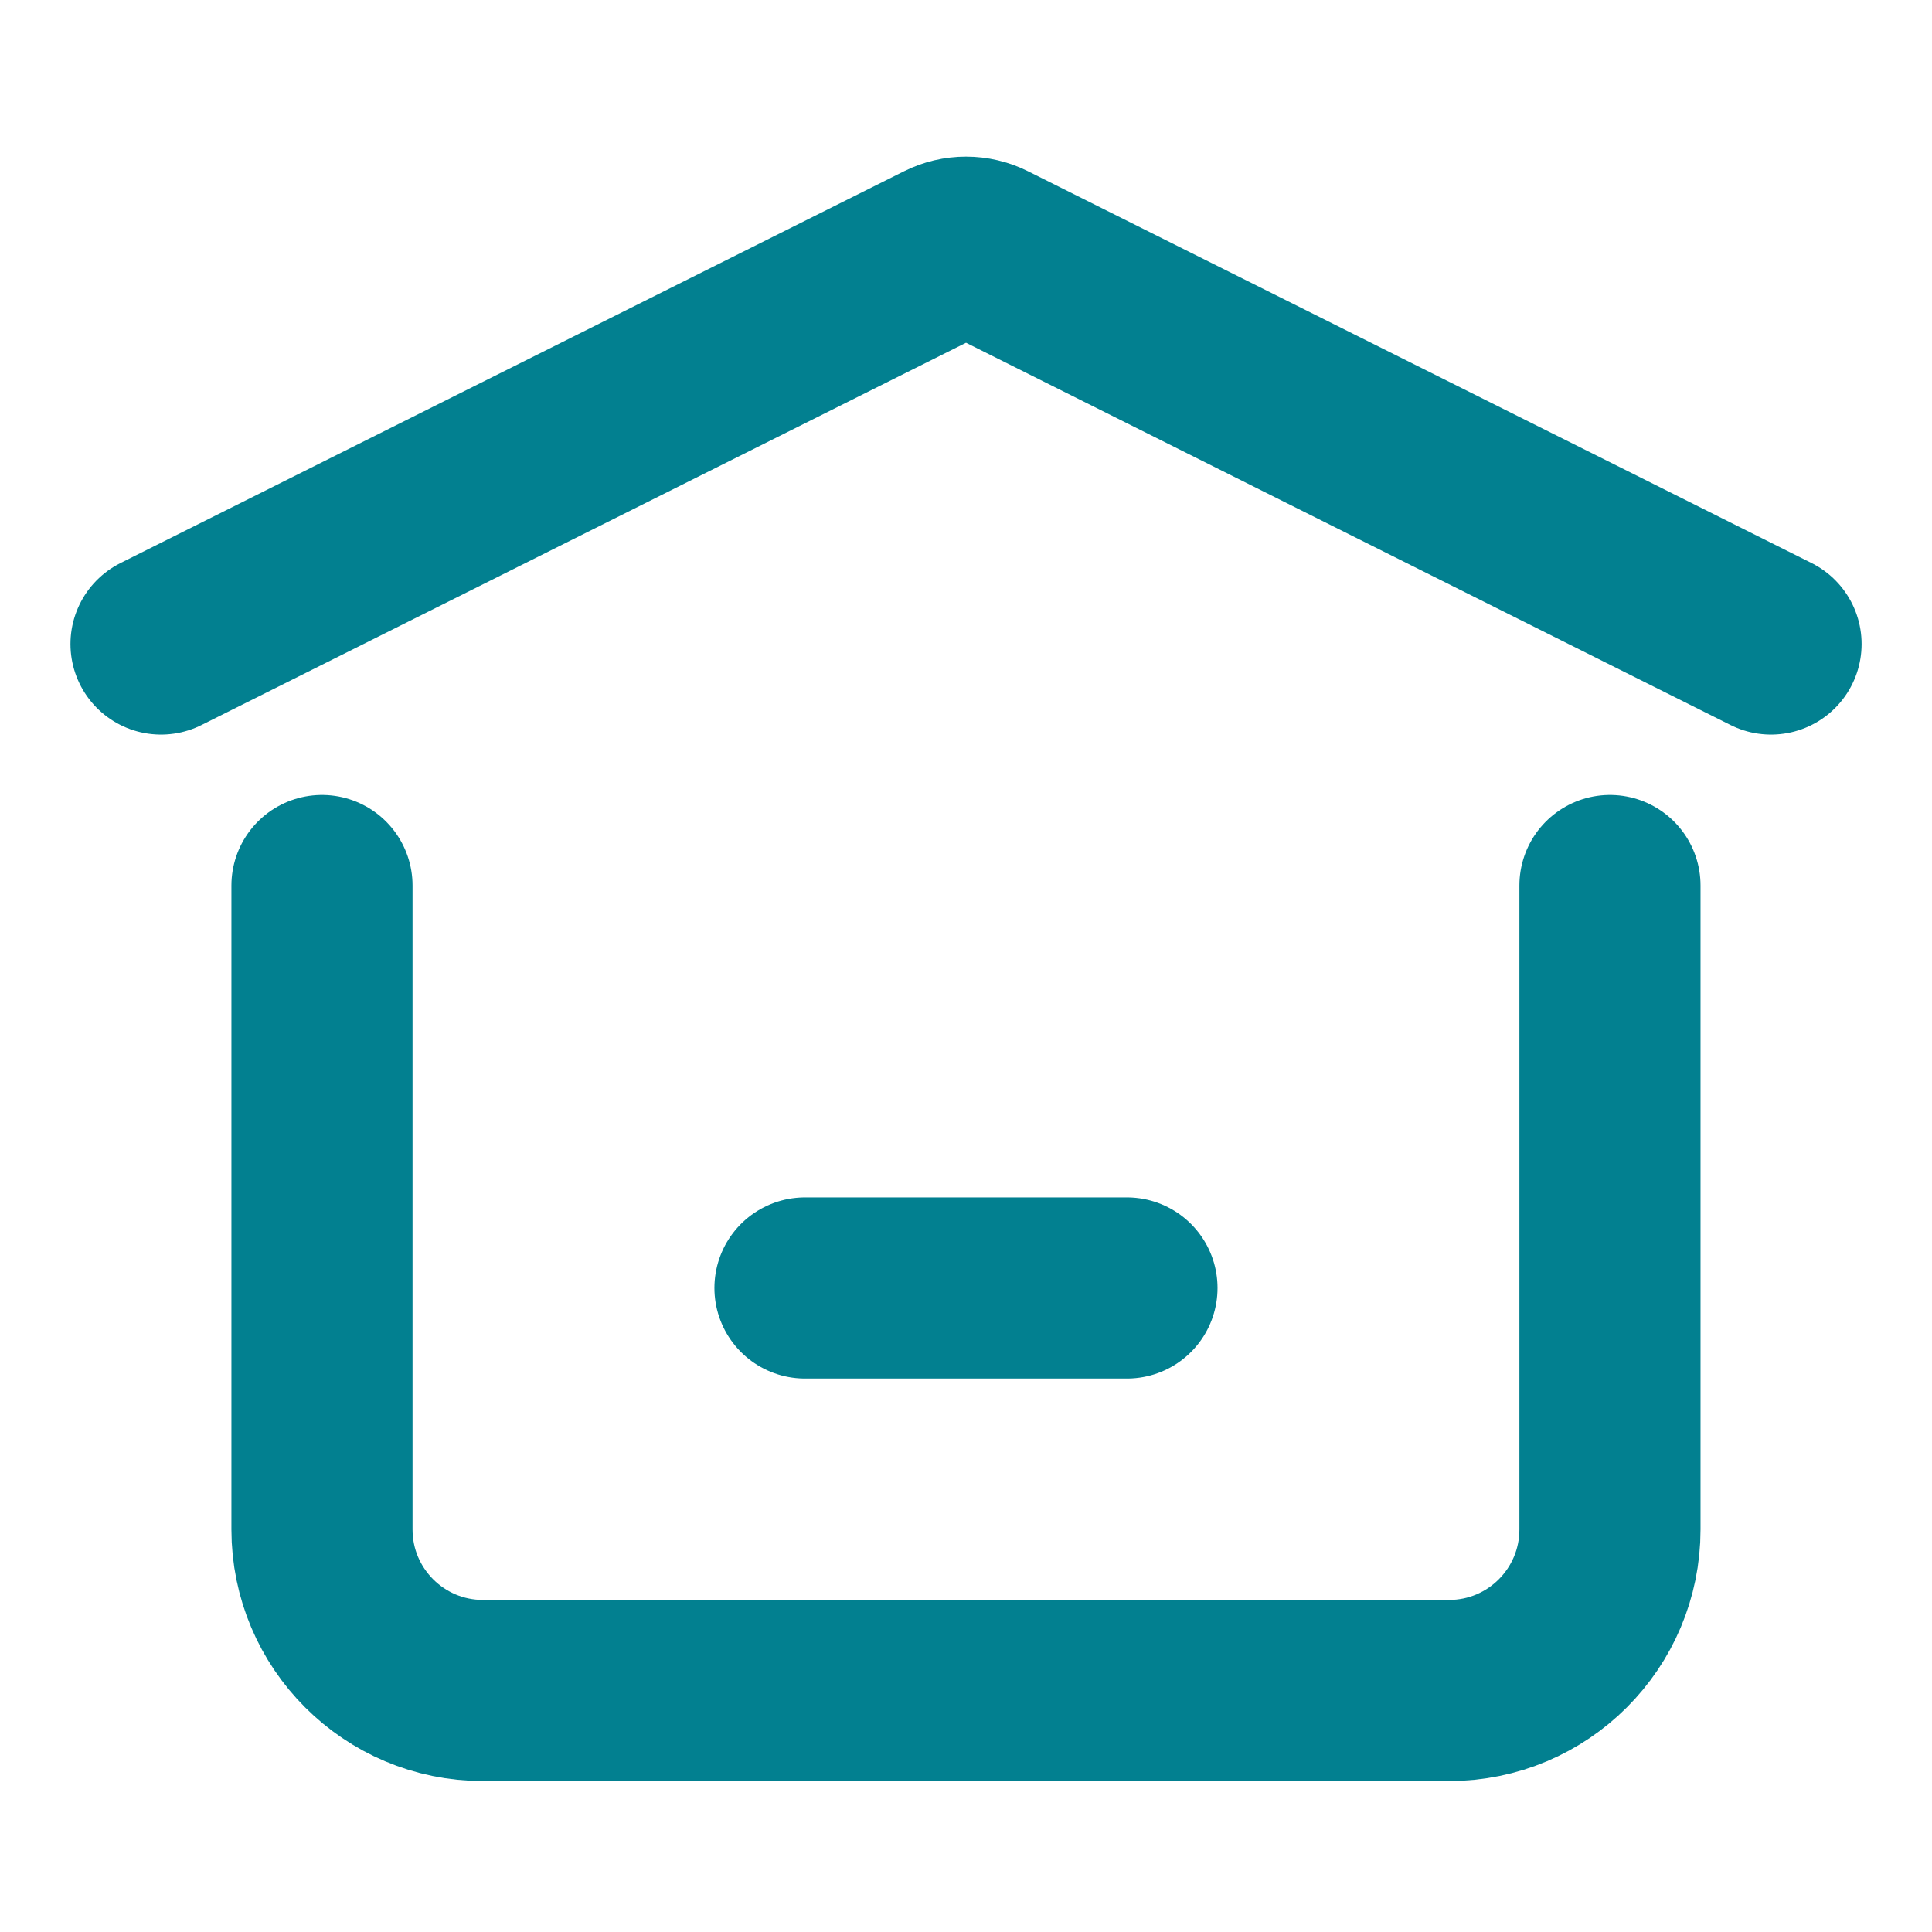 <svg width="32" height="32" viewBox="0 0 32 32" fill="none" xmlns="http://www.w3.org/2000/svg">
<path d="M13.333 21.333H18.666" stroke="#028090" stroke-width="3" stroke-linecap="round" stroke-linejoin="round"/>
<path d="M2.667 10.667L15.643 4.179C15.868 4.066 16.133 4.066 16.358 4.179L29.334 10.667" stroke="#028090" stroke-width="3" stroke-linecap="round" stroke-linejoin="round"/>
<path d="M26.666 14.667V25.333C26.666 26.806 25.473 28 24 28H8C6.527 28 5.333 26.806 5.333 25.333V14.667" stroke="#028090" stroke-width="3" stroke-linecap="round" stroke-linejoin="round"/>
</svg>
